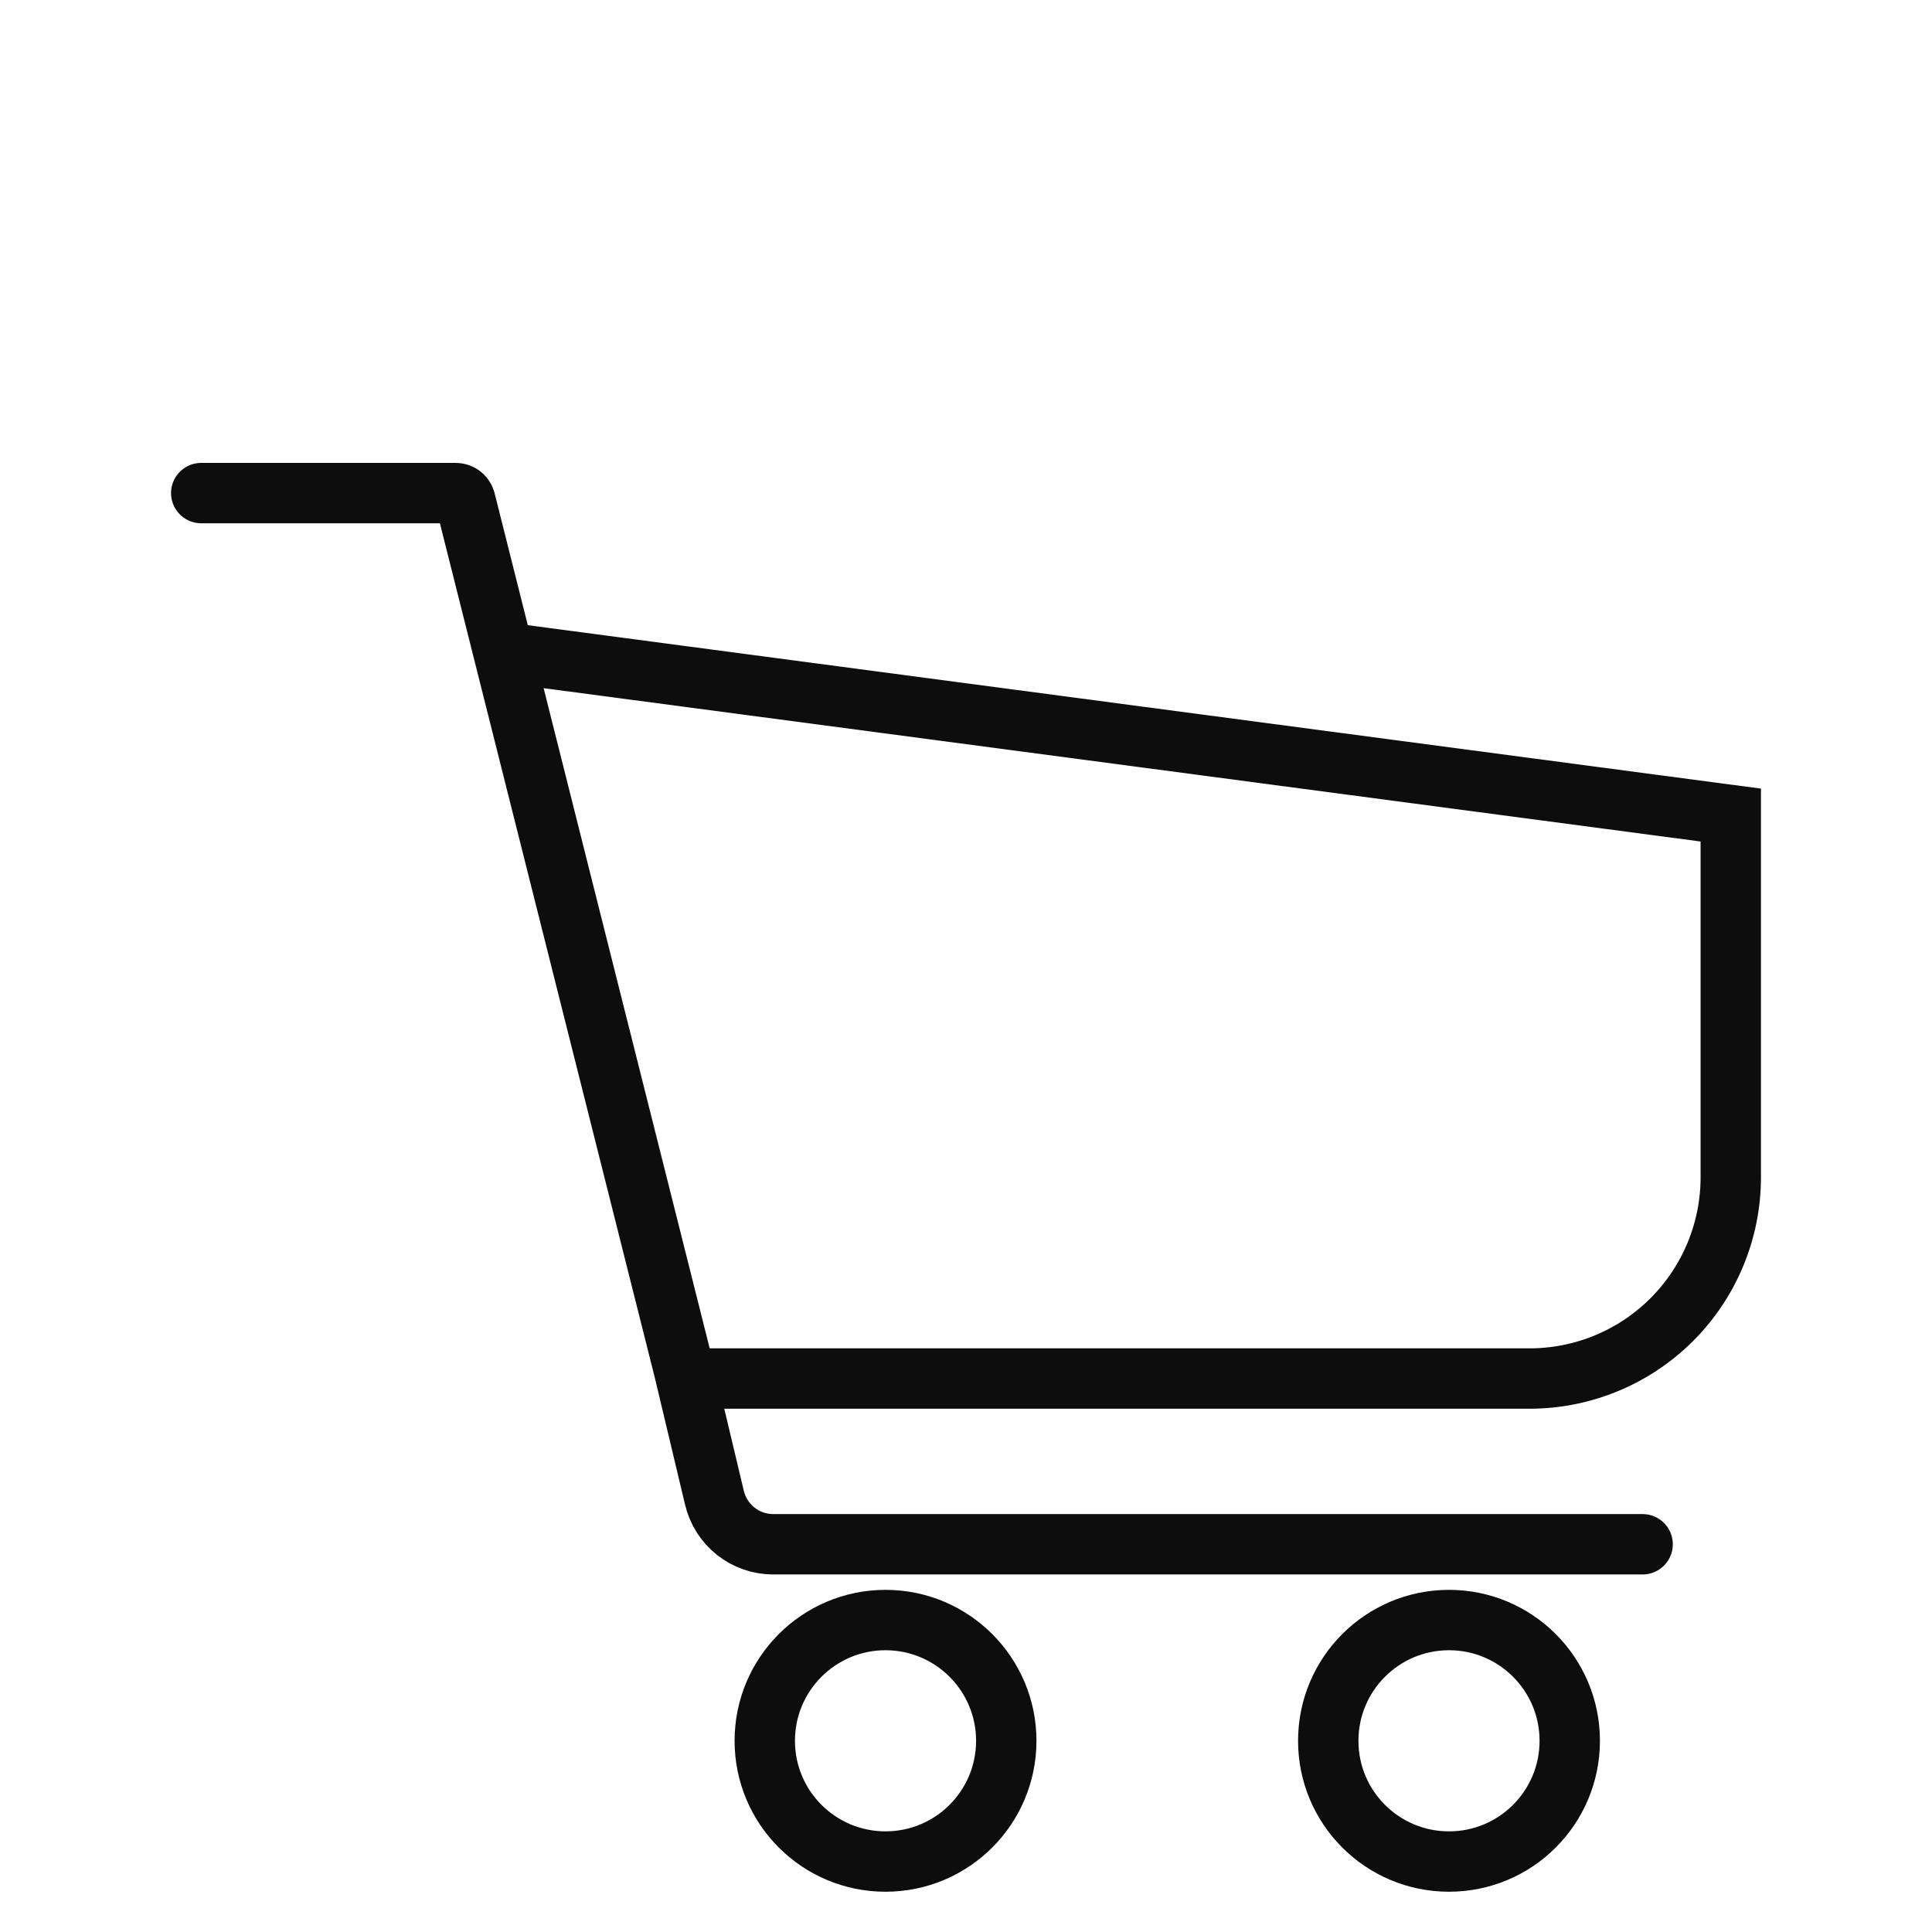 <svg xmlns="http://www.w3.org/2000/svg" width="16" height="16" viewBox="0 0 32 25" fill="none">
              <path
                d="M3.333 4.667H7.547C7.582 4.667 7.616 4.678 7.644 4.698C7.673 4.719 7.694 4.748 7.705 4.782L11.333 19.206M11.333 19.206C11.342 19.244 11.364 19.276 11.394 19.299C11.425 19.322 11.462 19.334 11.5 19.333H25.333C26.217 19.333 27.065 18.982 27.69 18.357C28.315 17.732 28.667 16.884 28.667 16V10L8.545 7.333M11.333 19.206L11.833 21.306C11.885 21.526 12.009 21.722 12.186 21.862C12.362 22.002 12.581 22.078 12.807 22.078H27.207M16.667 25.333C16.667 26.438 15.771 27.333 14.667 27.333C13.562 27.333 12.667 26.438 12.667 25.333C12.667 24.229 13.562 23.333 14.667 23.333C15.771 23.333 16.667 24.229 16.667 25.333ZM26 25.333C26 26.438 25.105 27.333 24 27.333C22.895 27.333 22 26.438 22 25.333C22 24.229 22.895 23.333 24 23.333C25.105 23.333 26 24.229 26 25.333Z"
                stroke="#0D0D0D"
                stroke-miterlimit="10"
                stroke-linecap="round" />
            </svg>